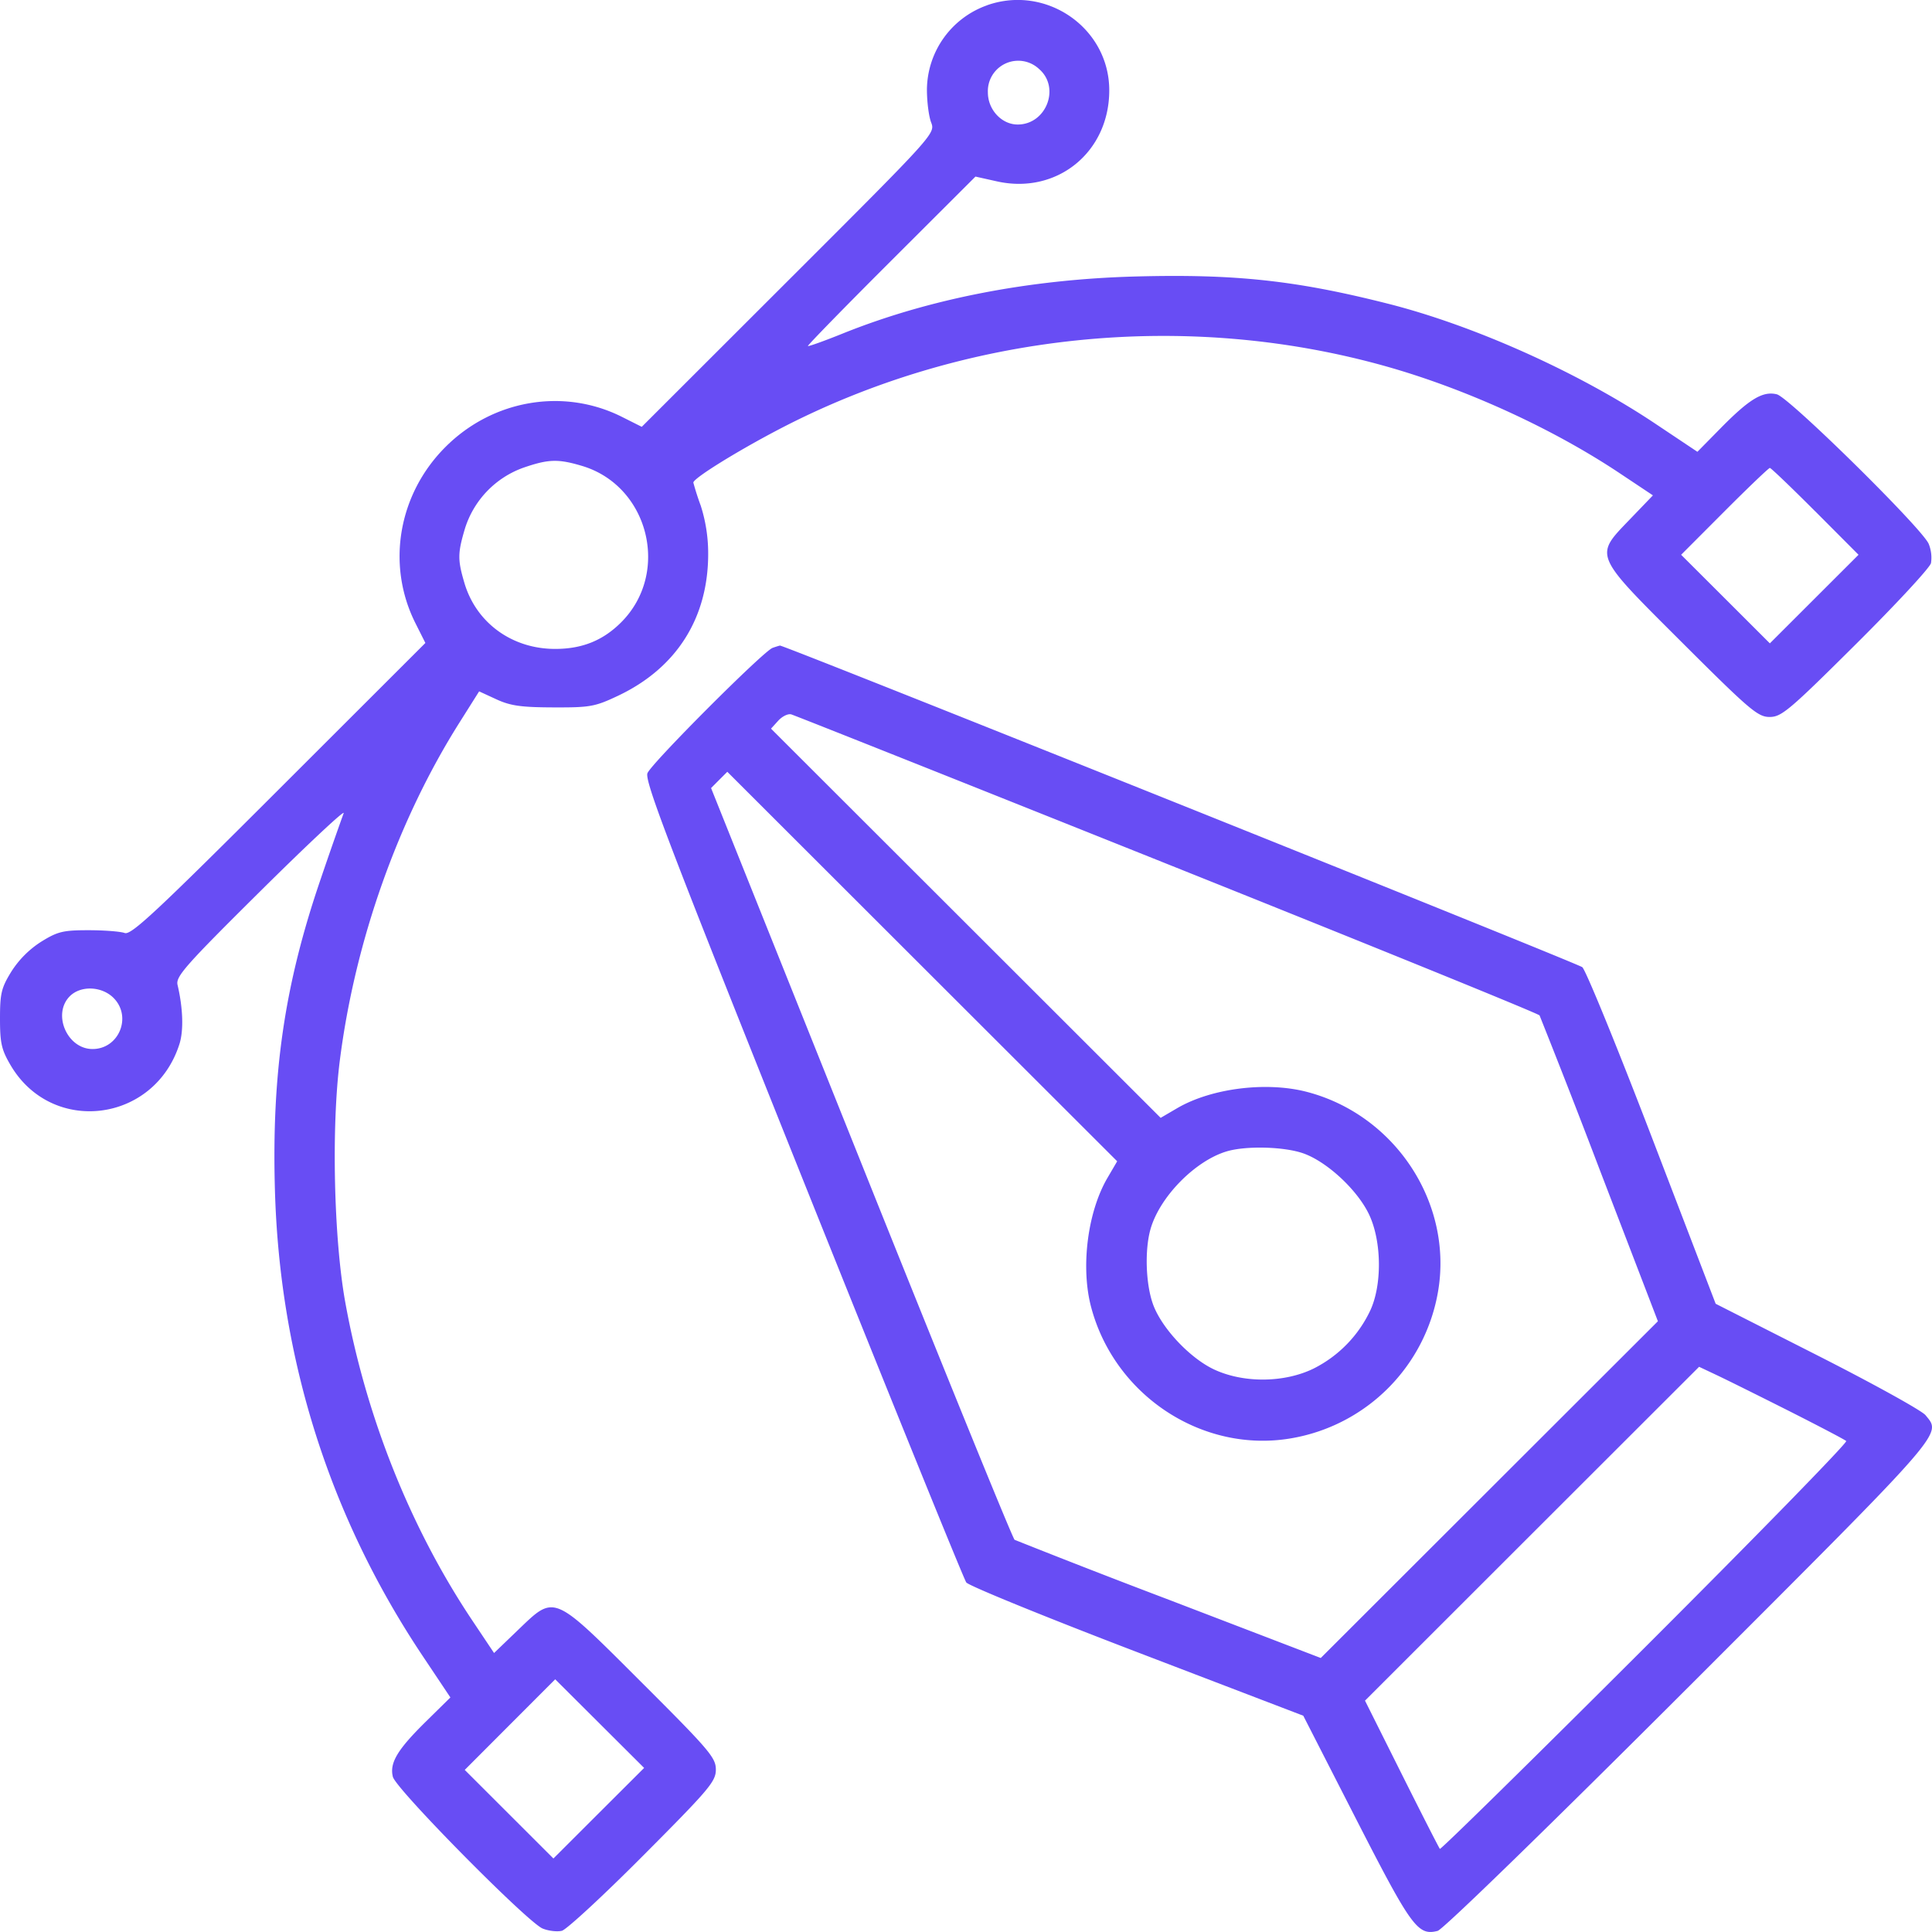 <svg xmlns="http://www.w3.org/2000/svg" width="40" height="40" fill="none"><path fill="#684DF4" fill-rule="evenodd" d="M20.433.111a1.868 1.868 0 0 0-1.242 1.743c0 .248.038.554.087.68.087.23.083.236-2.952 3.267l-3.039 3.036-.41-.206c-1.208-.606-2.673-.357-3.653.622-.98.978-1.23 2.442-.623 3.649l.206.41-3.034 3.031c-2.552 2.55-3.059 3.022-3.191 2.974-.087-.032-.424-.058-.75-.058-.524 0-.638.027-.976.236a2.024 2.024 0 0 0-.62.619c-.208.337-.236.452-.236.974 0 .51.031.645.22.967.858 1.457 2.98 1.189 3.496-.442.088-.28.073-.74-.04-1.222-.041-.172.158-.398 1.727-1.953.976-.967 1.746-1.687 1.712-1.601a80.53 80.53 0 0 0-.477 1.367c-.745 2.175-1.015 4.013-.946 6.437.1 3.507 1.135 6.768 3.065 9.653l.568.85-.503.495c-.594.584-.76.86-.688 1.148.062.253 2.784 3.01 3.1 3.141.122.05.301.071.399.047.097-.025.855-.725 1.683-1.557 1.372-1.377 1.505-1.535 1.505-1.781s-.133-.403-1.545-1.812c-1.847-1.844-1.781-1.816-2.557-1.072l-.49.471-.458-.685c-1.278-1.914-2.198-4.222-2.624-6.585-.236-1.314-.288-3.614-.111-5 .314-2.467 1.199-4.967 2.473-6.988l.411-.652.358.165c.291.134.514.165 1.18.167.761.003.86-.015 1.34-.242 1.213-.575 1.87-1.616 1.864-2.953a3.236 3.236 0 0 0-.154-.982 5.579 5.579 0 0 1-.153-.477c-.005-.085.873-.632 1.756-1.095 3.83-2.007 8.427-2.485 12.593-1.31 1.653.467 3.442 1.285 4.832 2.212l.686.457-.471.49c-.747.777-.774.712 1.074 2.556 1.408 1.405 1.57 1.542 1.814 1.542s.406-.136 1.782-1.504c.832-.827 1.533-1.583 1.558-1.681a.757.757 0 0 0-.047-.398c-.13-.316-2.89-3.034-3.144-3.097-.288-.072-.565.094-1.15.687l-.495.503-.873-.583c-1.589-1.062-3.75-2.032-5.533-2.483-1.902-.482-3.16-.618-5.213-.564-2.212.058-4.294.463-6.083 1.184-.38.153-.702.268-.714.256-.012-.012.763-.807 1.723-1.765l1.746-1.743.444.099c1.245.278 2.332-.607 2.326-1.894C22.96.574 21.657-.325 20.433.11Zm1.079 1.317c.446.383.151 1.15-.442 1.15-.332 0-.617-.307-.617-.664a.629.629 0 0 1 1.059-.486ZM12.05 9.646c1.384.413 1.835 2.215.81 3.239-.375.375-.807.55-1.363.55-.89.002-1.633-.534-1.88-1.359-.144-.486-.143-.622.01-1.135a1.96 1.96 0 0 1 1.207-1.257c.522-.18.719-.186 1.216-.038Zm25.532.94.897.9-.918.917-.918.917-.918-.917-.919-.917.898-.9c.493-.494.916-.898.939-.898.023 0 .445.404.939.899Zm-21.587 2.828c-.19.067-2.51 2.39-2.59 2.594-.063.158.451 1.502 3.216 8.409 1.81 4.52 3.334 8.277 3.385 8.346.052.069 1.643.718 3.536 1.442l3.441 1.317 1.095 2.142c1.145 2.237 1.276 2.418 1.687 2.313.11-.028 2.304-2.162 5.216-5.072 5.348-5.347 5.217-5.196 4.885-5.605-.076-.095-1.085-.653-2.242-1.24l-2.103-1.067-1.318-3.437c-.725-1.891-1.375-3.48-1.444-3.532-.122-.092-16.534-6.67-16.61-6.658-.02.003-.09.025-.155.048Zm8.173 4.475c4.215 1.686 7.684 3.096 7.707 3.134a203.2 203.2 0 0 1 1.247 3.2l1.203 3.132-3.49 3.486-3.49 3.486-3.135-1.202a204.086 204.086 0 0 1-3.204-1.245c-.038-.023-1.467-3.535-3.176-7.804l-3.108-7.76.168-.169.168-.168 4.036 4.032 4.036 4.032-.2.342c-.415.707-.56 1.858-.337 2.686.49 1.83 2.31 3.021 4.137 2.708a3.718 3.718 0 0 0 3.043-3.038c.313-1.825-.878-3.647-2.701-4.131-.84-.224-1.989-.082-2.7.334l-.342.2-4.033-4.029-4.034-4.029.15-.165c.082-.09.203-.15.27-.13.066.018 3.57 1.412 7.785 3.098ZM2.35 20.66c.388.388.113 1.059-.434 1.059-.527 0-.838-.725-.47-1.094.226-.225.66-.208.904.035Zm24.622 3.215c.504.172 1.156.782 1.387 1.3.246.549.254 1.419.017 1.944a2.57 2.57 0 0 1-1.182 1.217c-.595.29-1.42.303-2.03.03-.518-.23-1.13-.882-1.3-1.385-.143-.418-.164-1.102-.046-1.526.187-.672.93-1.429 1.59-1.62.397-.115 1.167-.095 1.564.04Zm10.062 5.335c.623.315 1.16.596 1.19.625.032.029-1.84 1.948-4.161 4.266-2.32 2.317-4.234 4.197-4.252 4.178-.018-.02-.375-.719-.792-1.553l-.758-1.516 3.458-3.456 3.459-3.456.36.17c.2.094.872.428 1.496.742Zm-24.637 8.33-.939.938-.918-.917-.918-.917.936-.938.937-.938.92.917.921.918-.939.937Z" clip-rule="evenodd"/></svg>
